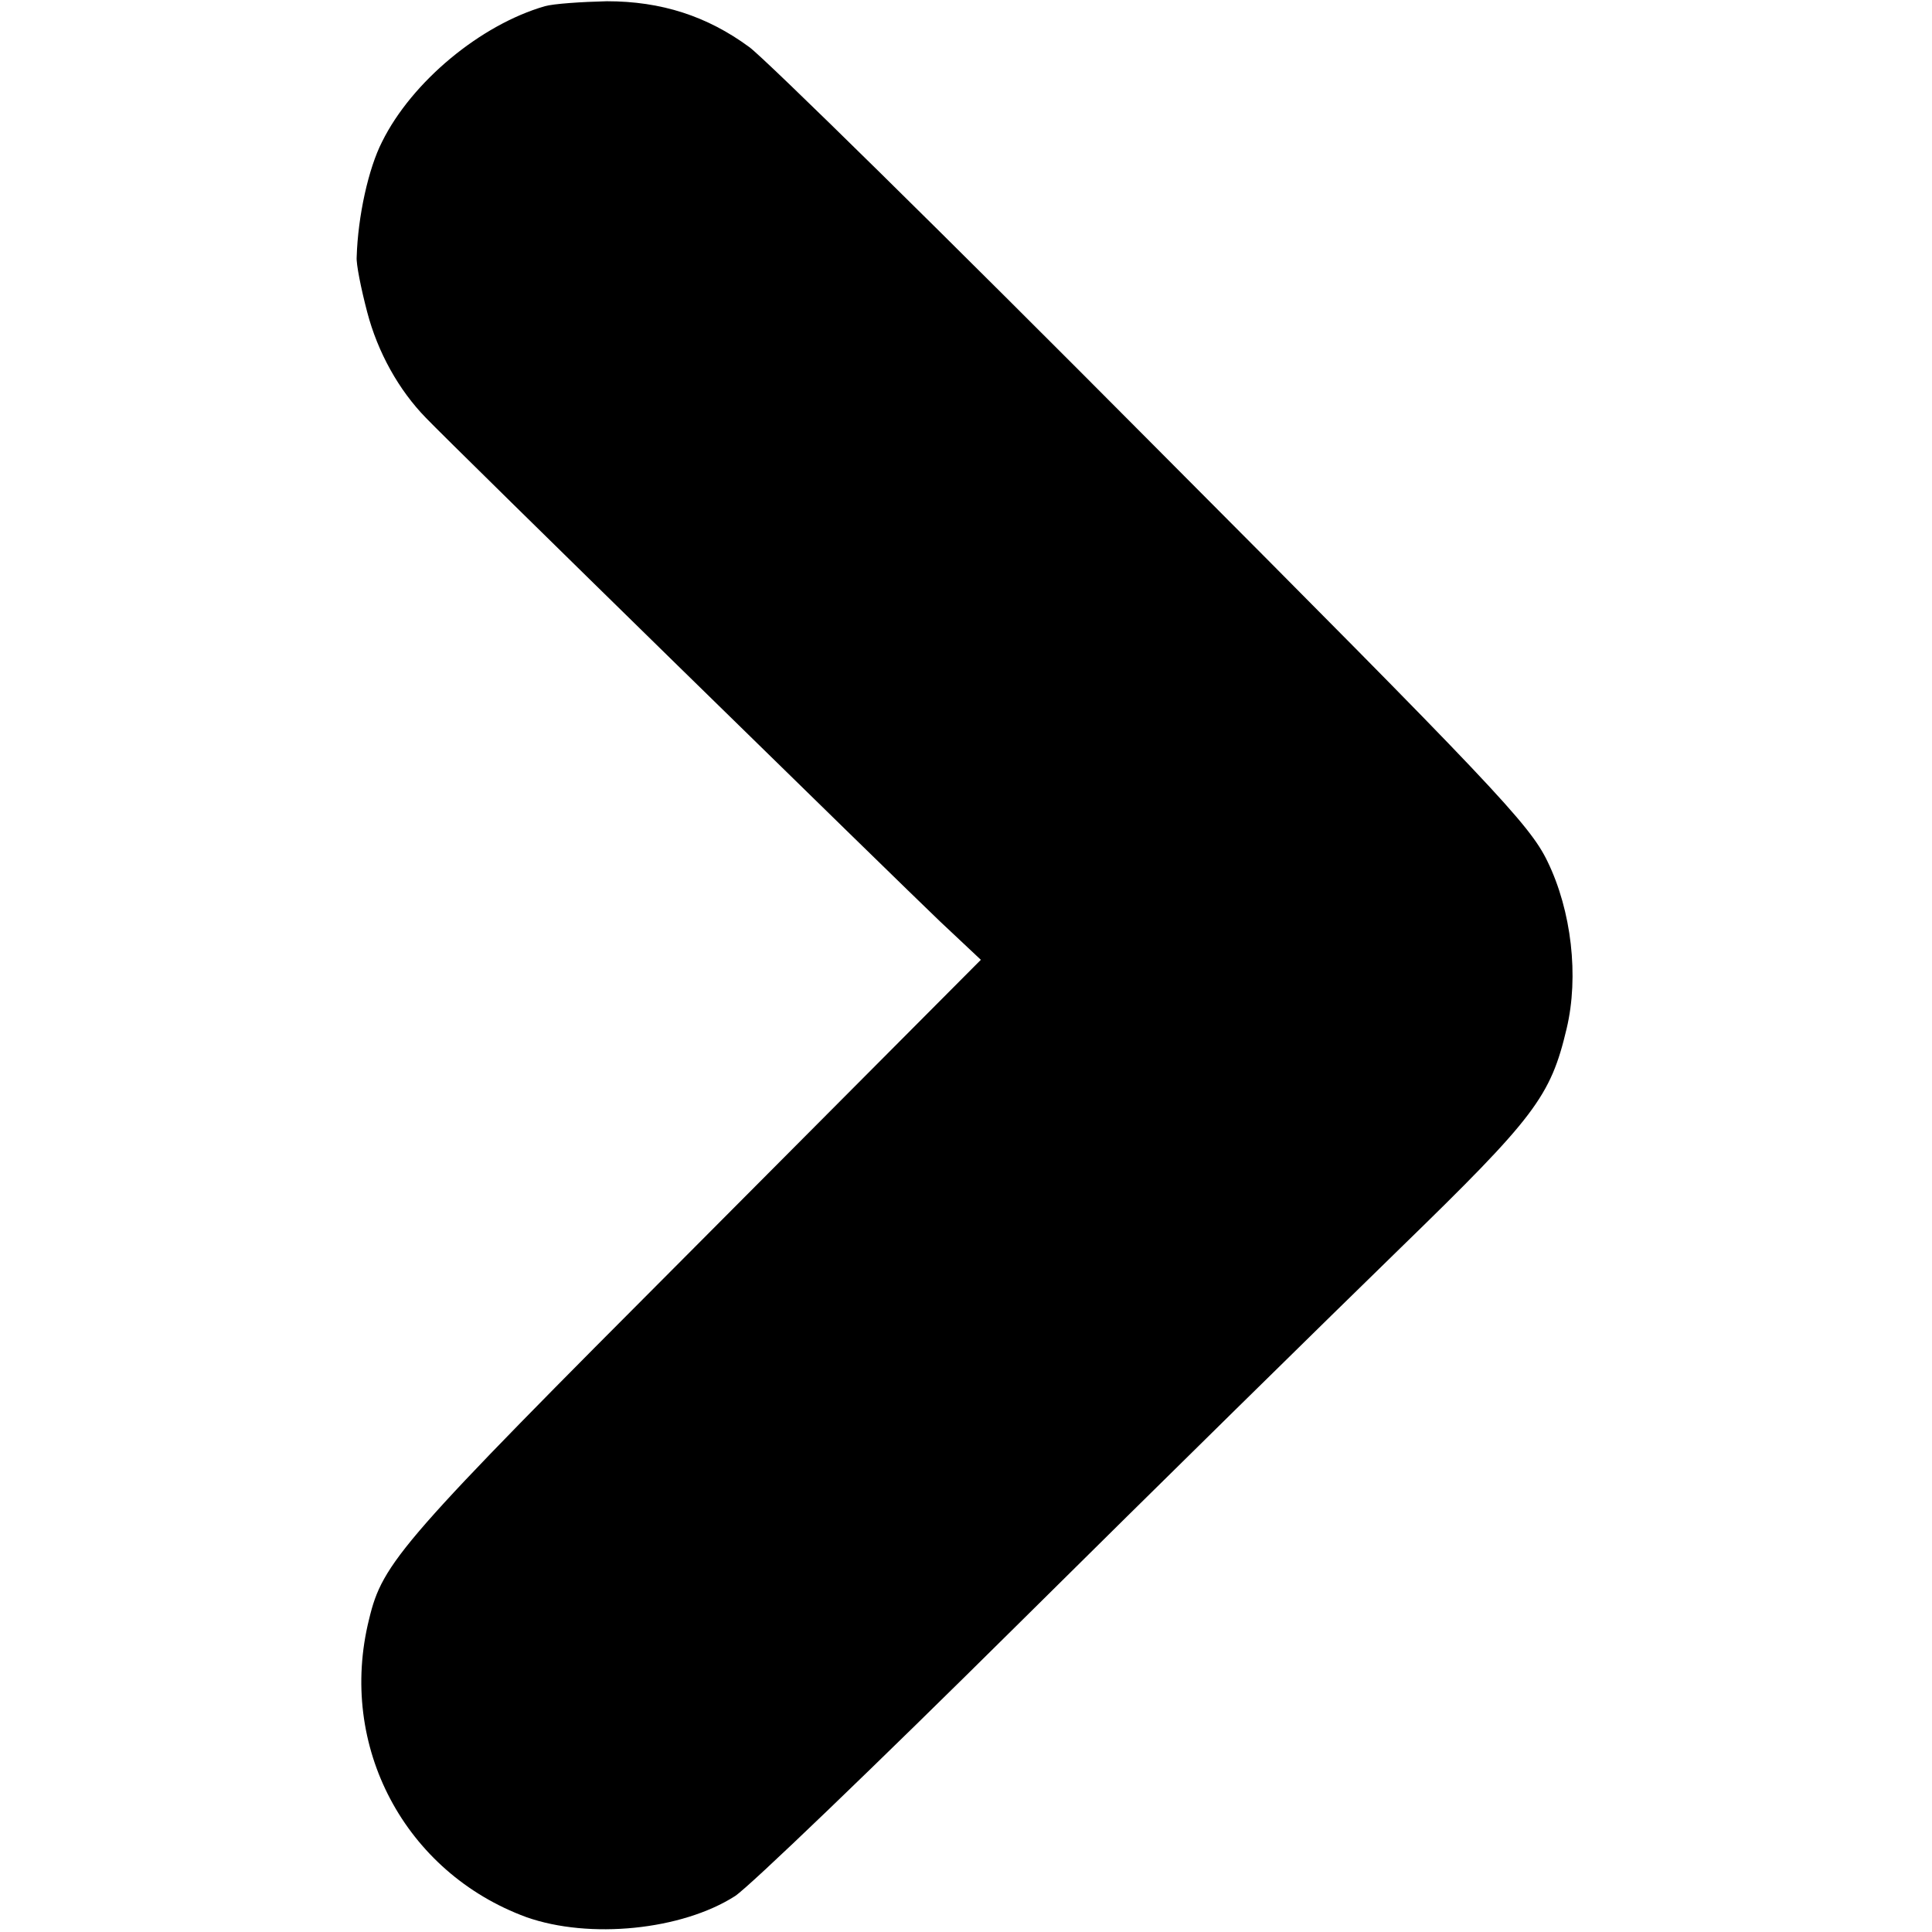 <?xml version="1.0" standalone="no"?>
<!DOCTYPE svg PUBLIC "-//W3C//DTD SVG 20010904//EN"
 "http://www.w3.org/TR/2001/REC-SVG-20010904/DTD/svg10.dtd">
<svg version="1.0" xmlns="http://www.w3.org/2000/svg"
 width="312pt" height="312pt" viewBox="0 0 312 312"
 preserveAspectRatio="xMidYMid meet">
<g transform="translate(0,312) scale(0.1,-0.1)"
fill="#000000" stroke="none">
<path d="M880 3110 c-104 -30 -215 -122 -263 -219 -22 -43 -39 -120 -41 -186
-1 -11 7 -51 17 -89 17 -65 51 -126 95 -171 40 -42 767 -753 830 -813 l66 -62
-466 -468 c-472 -473 -500 -505 -522 -597 -51 -205 58 -409 254 -481 102 -36
251 -21 337 34 23 15 228 212 455 437 228 226 507 500 620 610 217 211 242
244 268 354 20 84 8 190 -31 270 -29 60 -87 121 -638 674 -333 335 -626 623
-651 641 -68 50 -142 74 -230 74 -41 -1 -86 -4 -100 -8z"/>
</g>
</svg>
